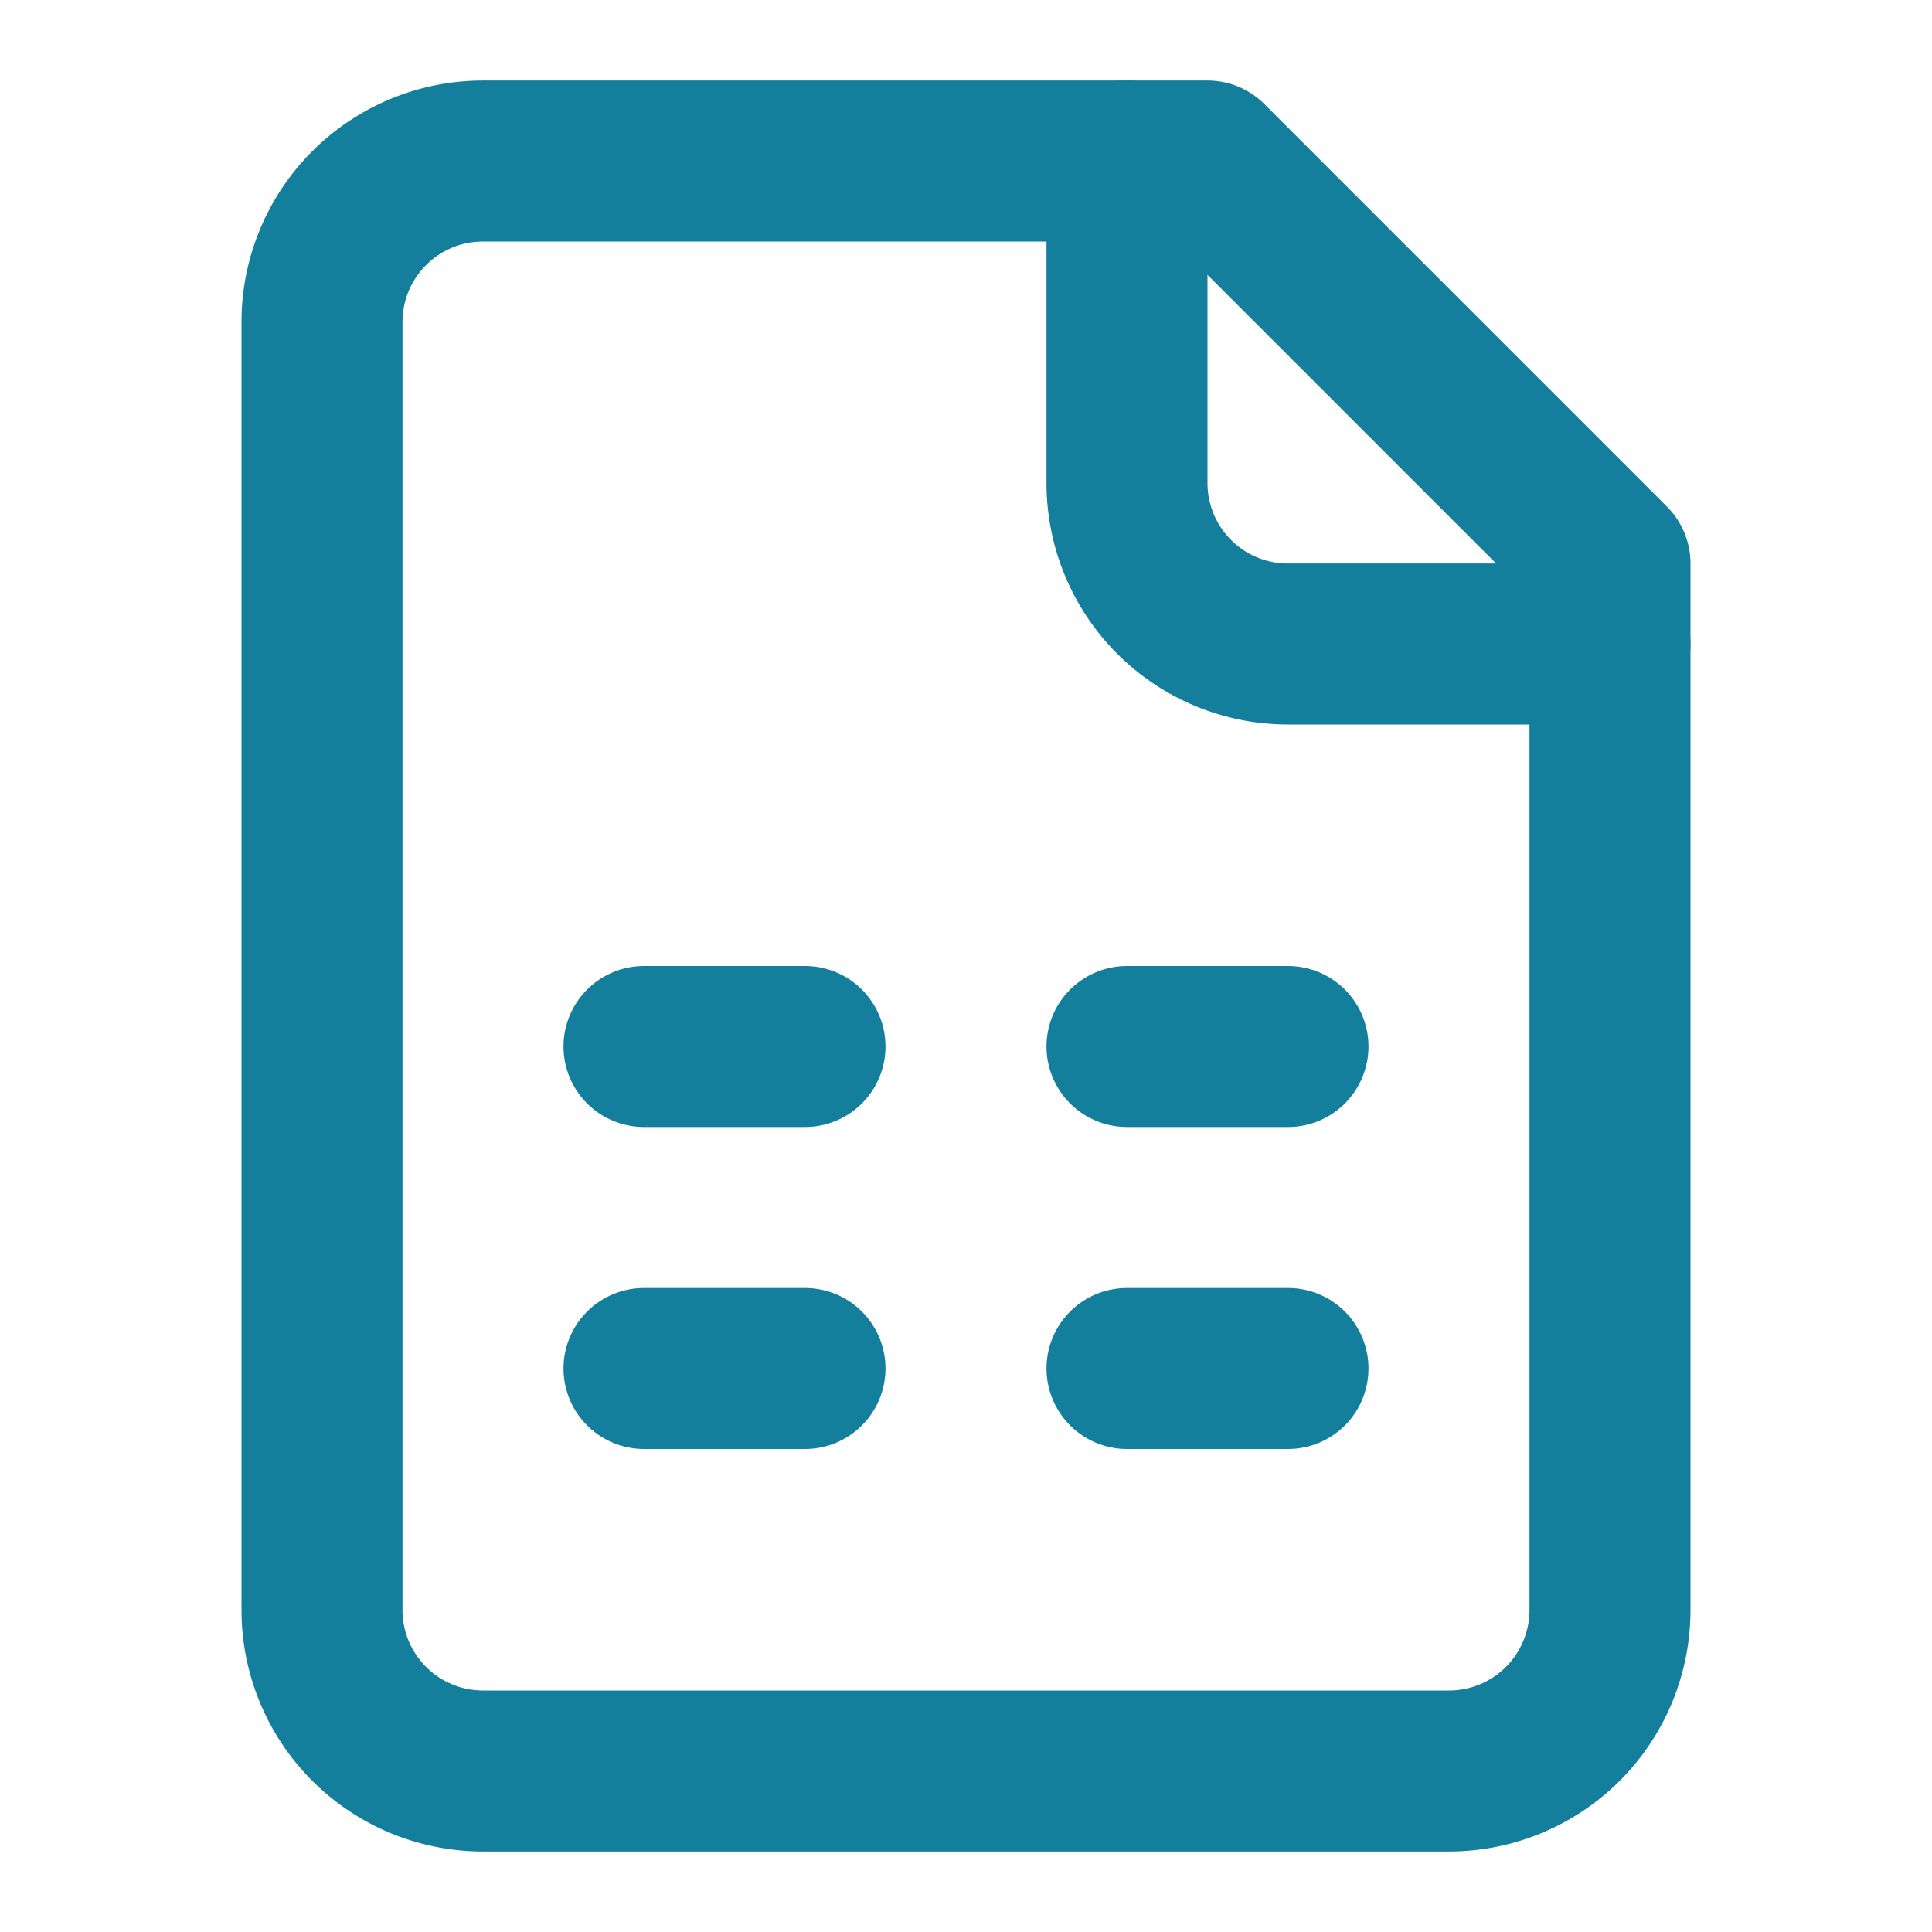 <svg xmlns="http://www.w3.org/2000/svg" width="236" height="236" viewBox="0 0 24 24" fill="none" stroke="#147f9d" stroke-width="2" stroke-linecap="round" stroke-linejoin="round" class="lucide lucide-file-spreadsheet-icon lucide-file-spreadsheet"><path d="M15 2H6a2 2 0 0 0-2 2v16a2 2 0 0 0 2 2h12a2 2 0 0 0 2-2V7Z"/><path d="M14 2v4a2 2 0 0 0 2 2h4"/><path d="M8 13h2"/><path d="M14 13h2"/><path d="M8 17h2"/><path d="M14 17h2"/></svg>